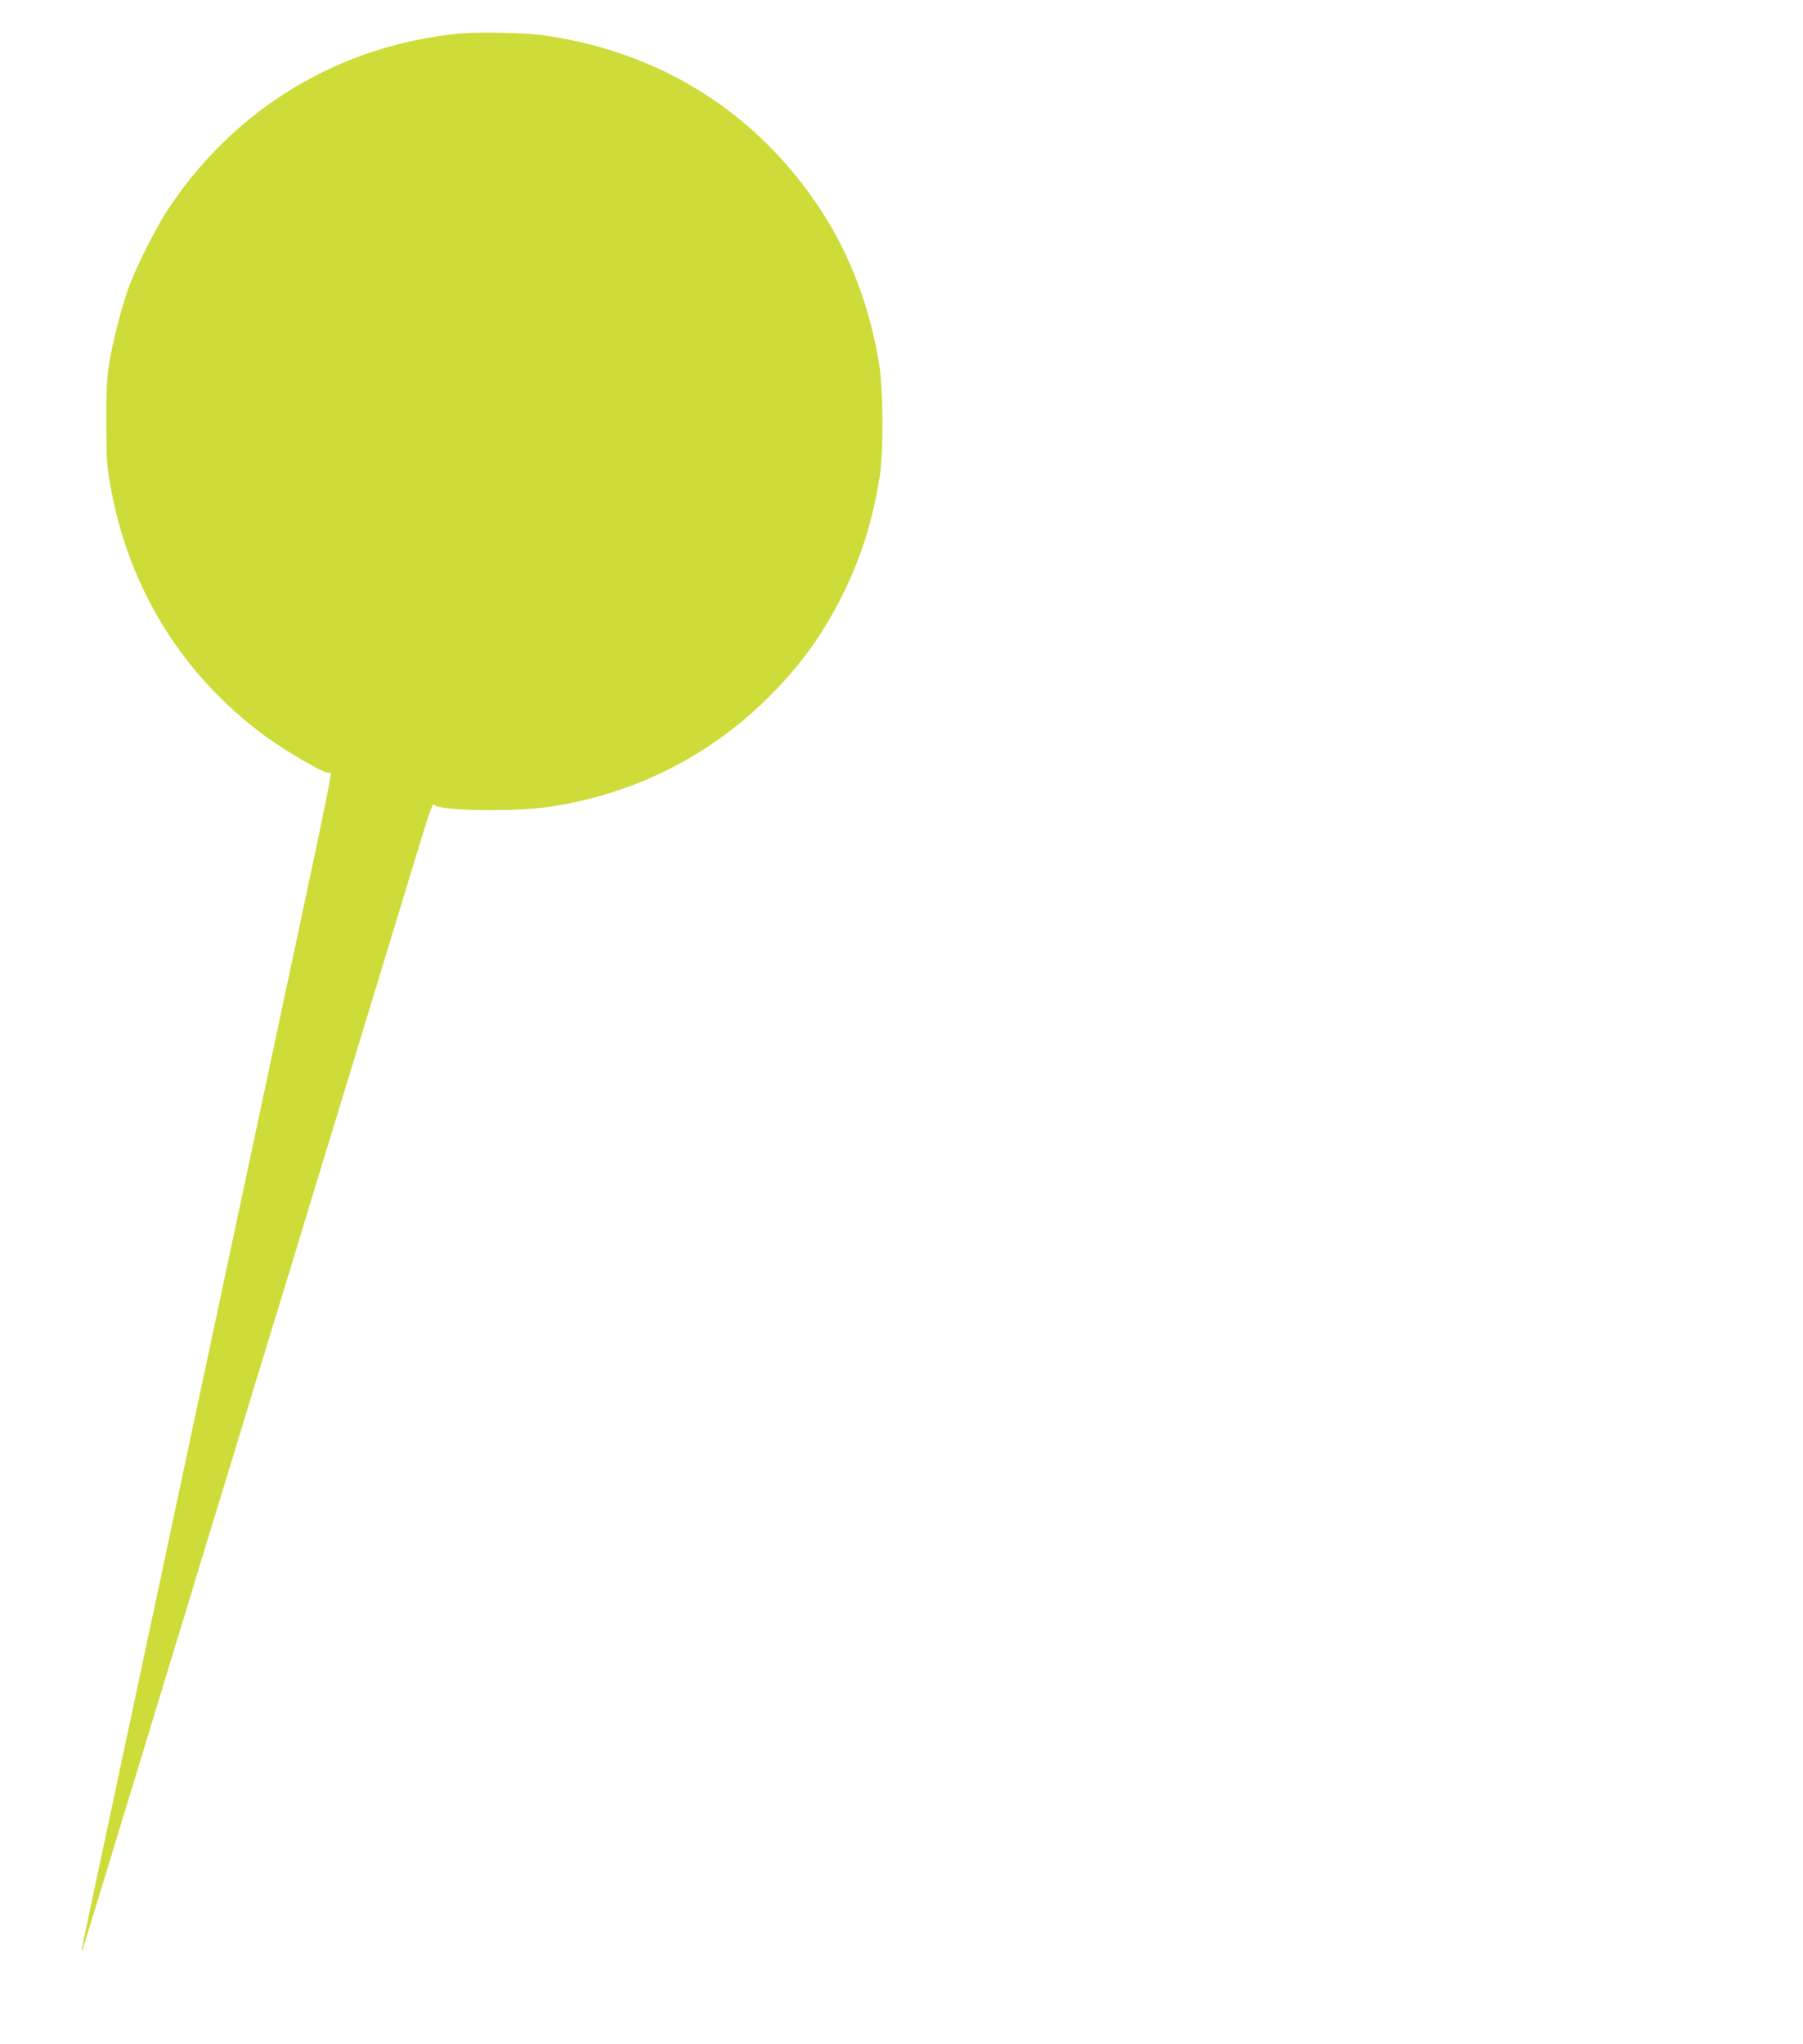 <?xml version="1.0" standalone="no"?>
<!DOCTYPE svg PUBLIC "-//W3C//DTD SVG 20010904//EN"
 "http://www.w3.org/TR/2001/REC-SVG-20010904/DTD/svg10.dtd">
<svg version="1.0" xmlns="http://www.w3.org/2000/svg"
 width="1129pt" height="1280pt" viewBox="0 0 1129 1280"
 preserveAspectRatio="xMidYMid meet">
<g transform="translate(0,1280) scale(0.1,-0.1)"
fill="#cddc39" stroke="none">
<path d="M2880 12590 c-748 -71 -1401 -462 -1821 -1090 -81 -121 -204 -365
-253 -500 -49 -136 -99 -335 -123 -480 -14 -91 -18 -169 -17 -370 0 -229 3
-270 27 -400 114 -635 449 -1176 962 -1555 130 -96 368 -235 403 -235 24 0 62
187 -418 -2065 -67 -313 -148 -694 -180 -845 -32 -151 -91 -426 -130 -610 -39
-184 -98 -459 -130 -610 -32 -151 -113 -531 -180 -845 -67 -313 -148 -694
-180 -845 -57 -269 -141 -661 -261 -1225 -33 -154 -62 -293 -65 -310 -4 -28
-4 -29 5 -5 5 14 55 176 111 360 56 184 183 601 282 925 99 325 211 694 250
820 38 127 118 390 178 585 60 195 141 461 180 590 39 129 120 395 180 590 60
195 181 592 269 883 89 290 233 764 322 1055 88 290 210 689 270 887 60 198
114 372 119 388 26 73 33 88 39 78 24 -38 500 -47 726 -12 531 80 1005 320
1378 696 192 193 324 376 448 620 117 232 190 461 236 740 27 167 25 564 -5
735 -90 521 -309 957 -668 1327 -379 390 -875 636 -1439 713 -110 15 -400 21
-515 10z"/>
</g>
</svg>
